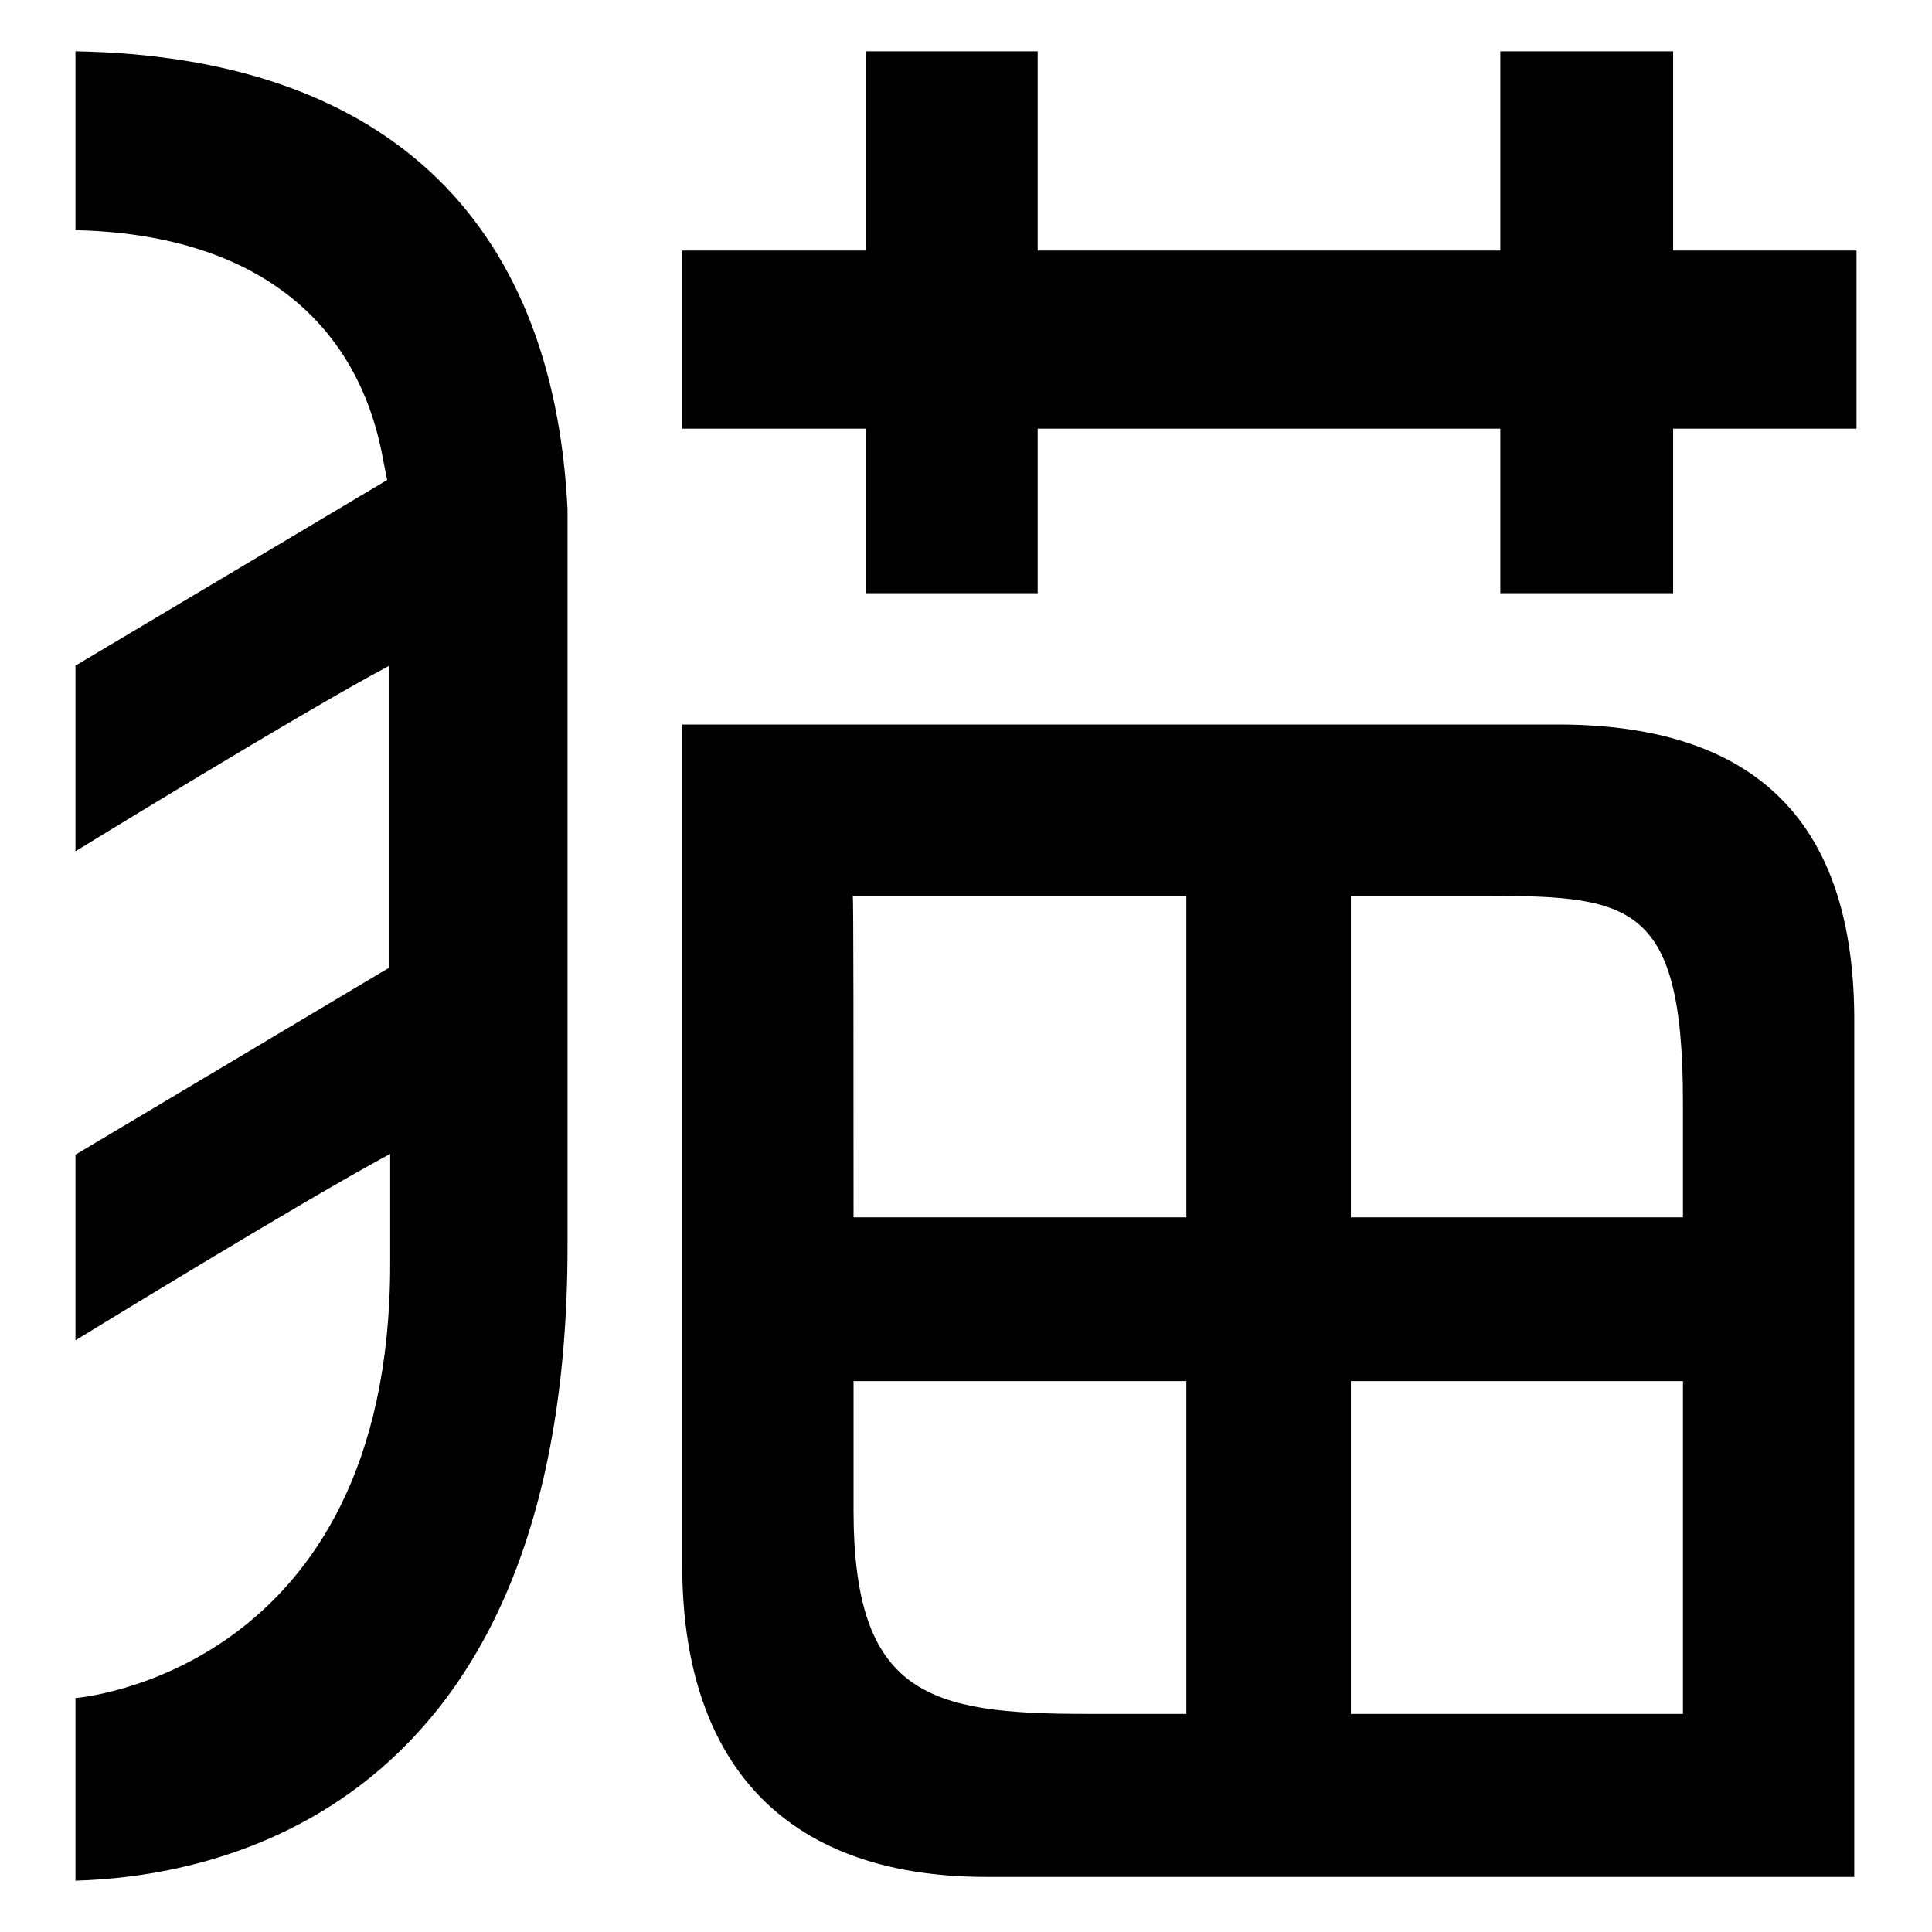 <?xml version="1.0" encoding="utf-8"?>
<!-- Svg Vector Icons : http://www.onlinewebfonts.com/icon -->
<!DOCTYPE svg PUBLIC "-//W3C//DTD SVG 1.1//EN" "http://www.w3.org/Graphics/SVG/1.1/DTD/svg11.dtd">
<svg version="1.1" xmlns="http://www.w3.org/2000/svg" xmlns:xlink="http://www.w3.org/1999/xlink" x="0px" y="0px" viewBox="0 0 256 256" enable-background="new 0 0 256 256" xml:space="preserve">
<g><g><path fill="#000000" d="M206.4,96h-116v111.4c0,25.4,12.8,41.3,40.3,41.3l0,0h115V135.5C245.8,110.8,234.5,96,206.4,96z M223,146.1v15.2h-44v-42.6h16.1C215.7,118.7,223,118.8,223,146.1z M157.2,118.7v42.6h-44.1c0-20.8,0-42.3-0.1-42.6H157.2z M113.1,200.1c0,0,0-7.1,0-17.1h44.1v44.1h-13.3C123.2,227.1,113.1,224.7,113.1,200.1z M223,227.1h-44V183h44v43.6C223,226.8,223,226.9,223,227.1L223,227.1z"/><path fill="#000000" d="M10,6.8v23.7C32.9,31,47.4,41.8,50.8,61.1l0.5,2.5L10,88.2v24.6c0,0,30.1-18.5,41.6-24.6v39.6l0,4.5l0-4.1L10,153v24.6c0,0,30.3-18.6,41.7-24.7v1.8v12.8C51.7,221.8,10,225,10,225v24.2c17.3-0.5,65.2-8,65.2-84.1V67.5C73.3,28.5,50.4,7.5,10,6.8z"/><path fill="#000000" d="M221.7,33.2V6.8h-22.9v26.4h-61.3V6.8h-22.8v26.4H90.4v23.6h24.3v21.8h22.8V56.8h61.3v21.8h22.9V56.8H246V33.2H221.7z"/></g></g>
</svg>